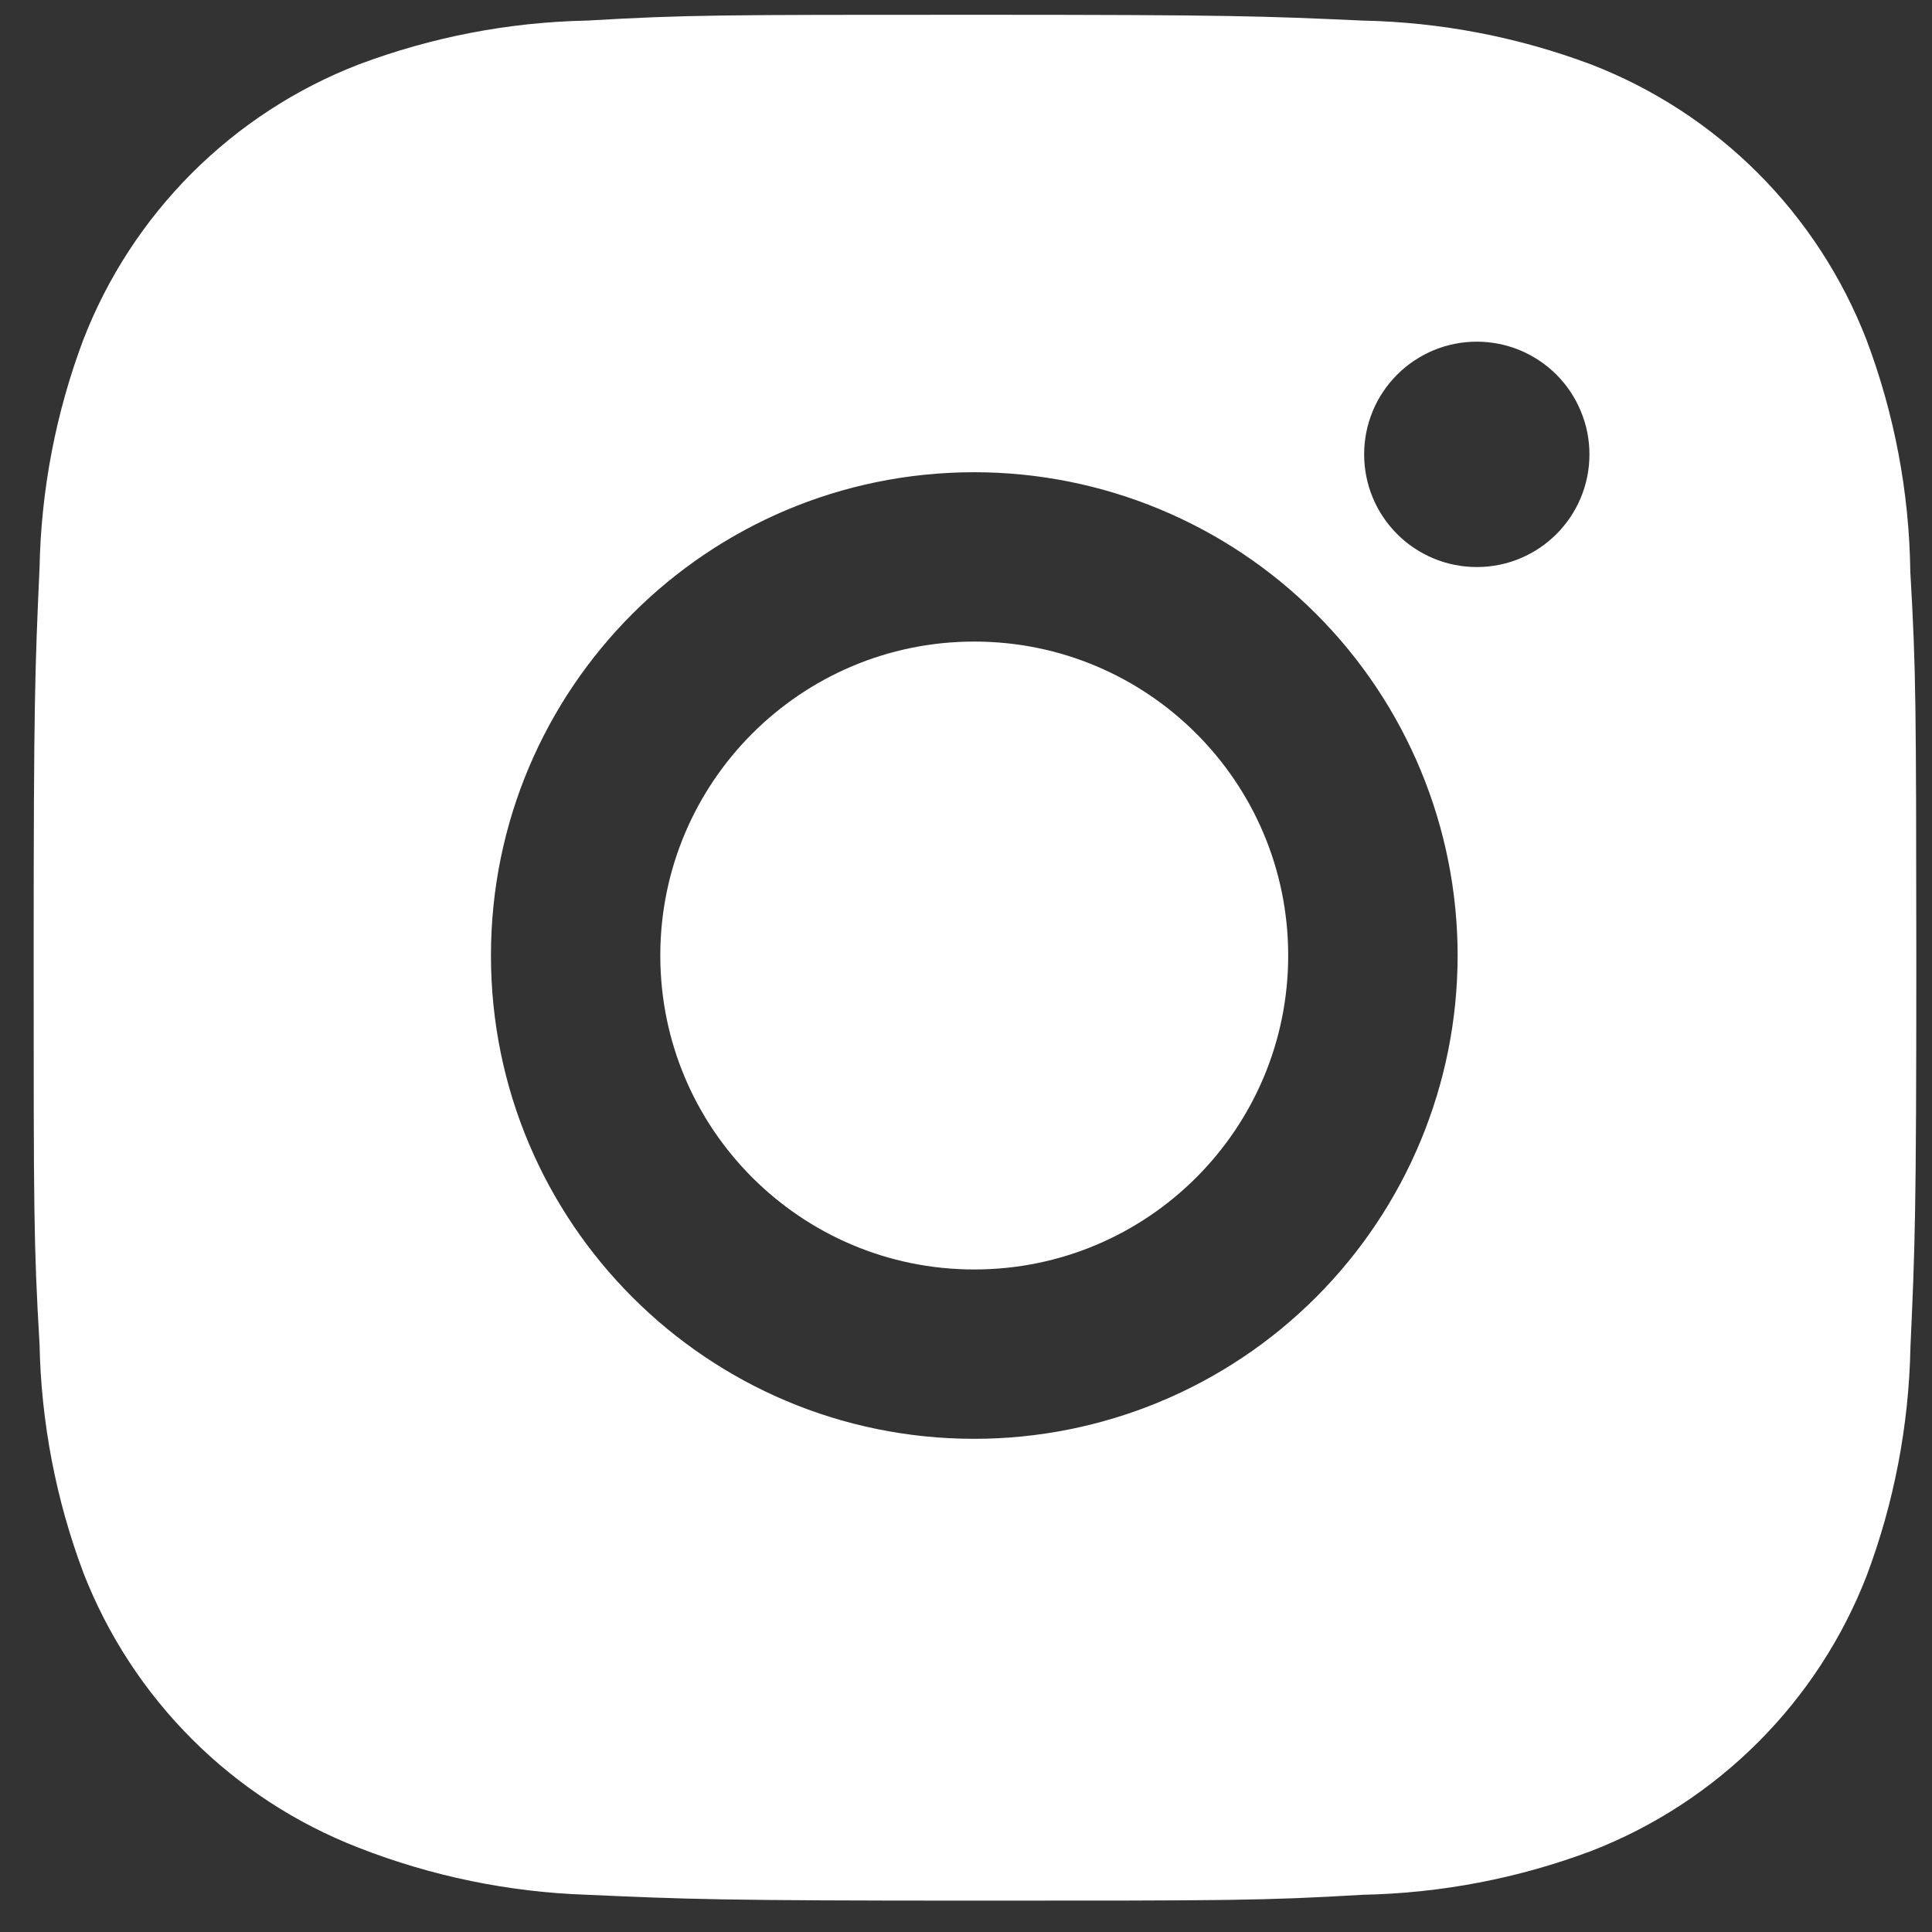 <svg width="26" height="26" viewBox="0 0 26 26" fill="none" xmlns="http://www.w3.org/2000/svg">
    <rect x="0" y="0" width="26" height="26" fill="#333333" stroke="none"/>
    <path d="M25.708 7.69C25.694 6.624 25.494 5.569 25.118 4.572C24.792 3.731 24.294 2.967 23.657 2.329C23.019 1.691 22.255 1.193 21.414 0.868C20.429 0.498 19.389 0.298 18.338 0.277C16.985 0.216 16.555 0.199 13.12 0.199C9.684 0.199 9.244 0.199 7.9 0.277C6.849 0.298 5.81 0.498 4.826 0.868C3.985 1.193 3.221 1.691 2.583 2.329C1.945 2.967 1.447 3.731 1.121 4.572C0.751 5.556 0.552 6.595 0.532 7.646C0.471 9.001 0.453 9.43 0.453 12.866C0.453 16.302 0.453 16.741 0.532 18.086C0.553 19.138 0.751 20.176 1.121 21.163C1.448 22.004 1.946 22.767 2.584 23.405C3.222 24.043 3.986 24.54 4.827 24.866C5.809 25.25 6.848 25.464 7.901 25.499C9.256 25.559 9.685 25.578 13.121 25.578C16.557 25.578 16.997 25.578 18.341 25.499C19.392 25.478 20.432 25.279 21.416 24.909C22.257 24.583 23.021 24.085 23.659 23.447C24.297 22.809 24.795 22.046 25.121 21.205C25.491 20.22 25.689 19.182 25.71 18.128C25.771 16.774 25.789 16.345 25.789 12.908C25.786 9.472 25.786 9.036 25.708 7.69ZM13.111 19.363C9.518 19.363 6.607 16.452 6.607 12.859C6.607 9.266 9.518 6.355 13.111 6.355C14.836 6.355 16.491 7.04 17.71 8.26C18.93 9.479 19.616 11.134 19.616 12.859C19.616 14.584 18.93 16.238 17.71 17.458C16.491 18.678 14.836 19.363 13.111 19.363ZM19.874 7.631C19.675 7.631 19.478 7.592 19.294 7.516C19.11 7.439 18.942 7.328 18.802 7.187C18.661 7.046 18.549 6.879 18.473 6.695C18.397 6.511 18.358 6.313 18.358 6.114C18.358 5.915 18.397 5.718 18.473 5.534C18.549 5.35 18.661 5.183 18.802 5.042C18.943 4.901 19.11 4.79 19.294 4.713C19.477 4.637 19.675 4.598 19.874 4.598C20.073 4.598 20.27 4.637 20.454 4.713C20.638 4.79 20.805 4.901 20.946 5.042C21.087 5.183 21.198 5.35 21.274 5.534C21.351 5.718 21.39 5.915 21.39 6.114C21.39 6.953 20.712 7.631 19.874 7.631Z" fill="white"/>
    <path d="M13.111 17.084C15.445 17.084 17.336 15.192 17.336 12.859C17.336 10.526 15.445 8.634 13.111 8.634C10.778 8.634 8.886 10.526 8.886 12.859C8.886 15.192 10.778 17.084 13.111 17.084Z" fill="white"/>
</svg>
